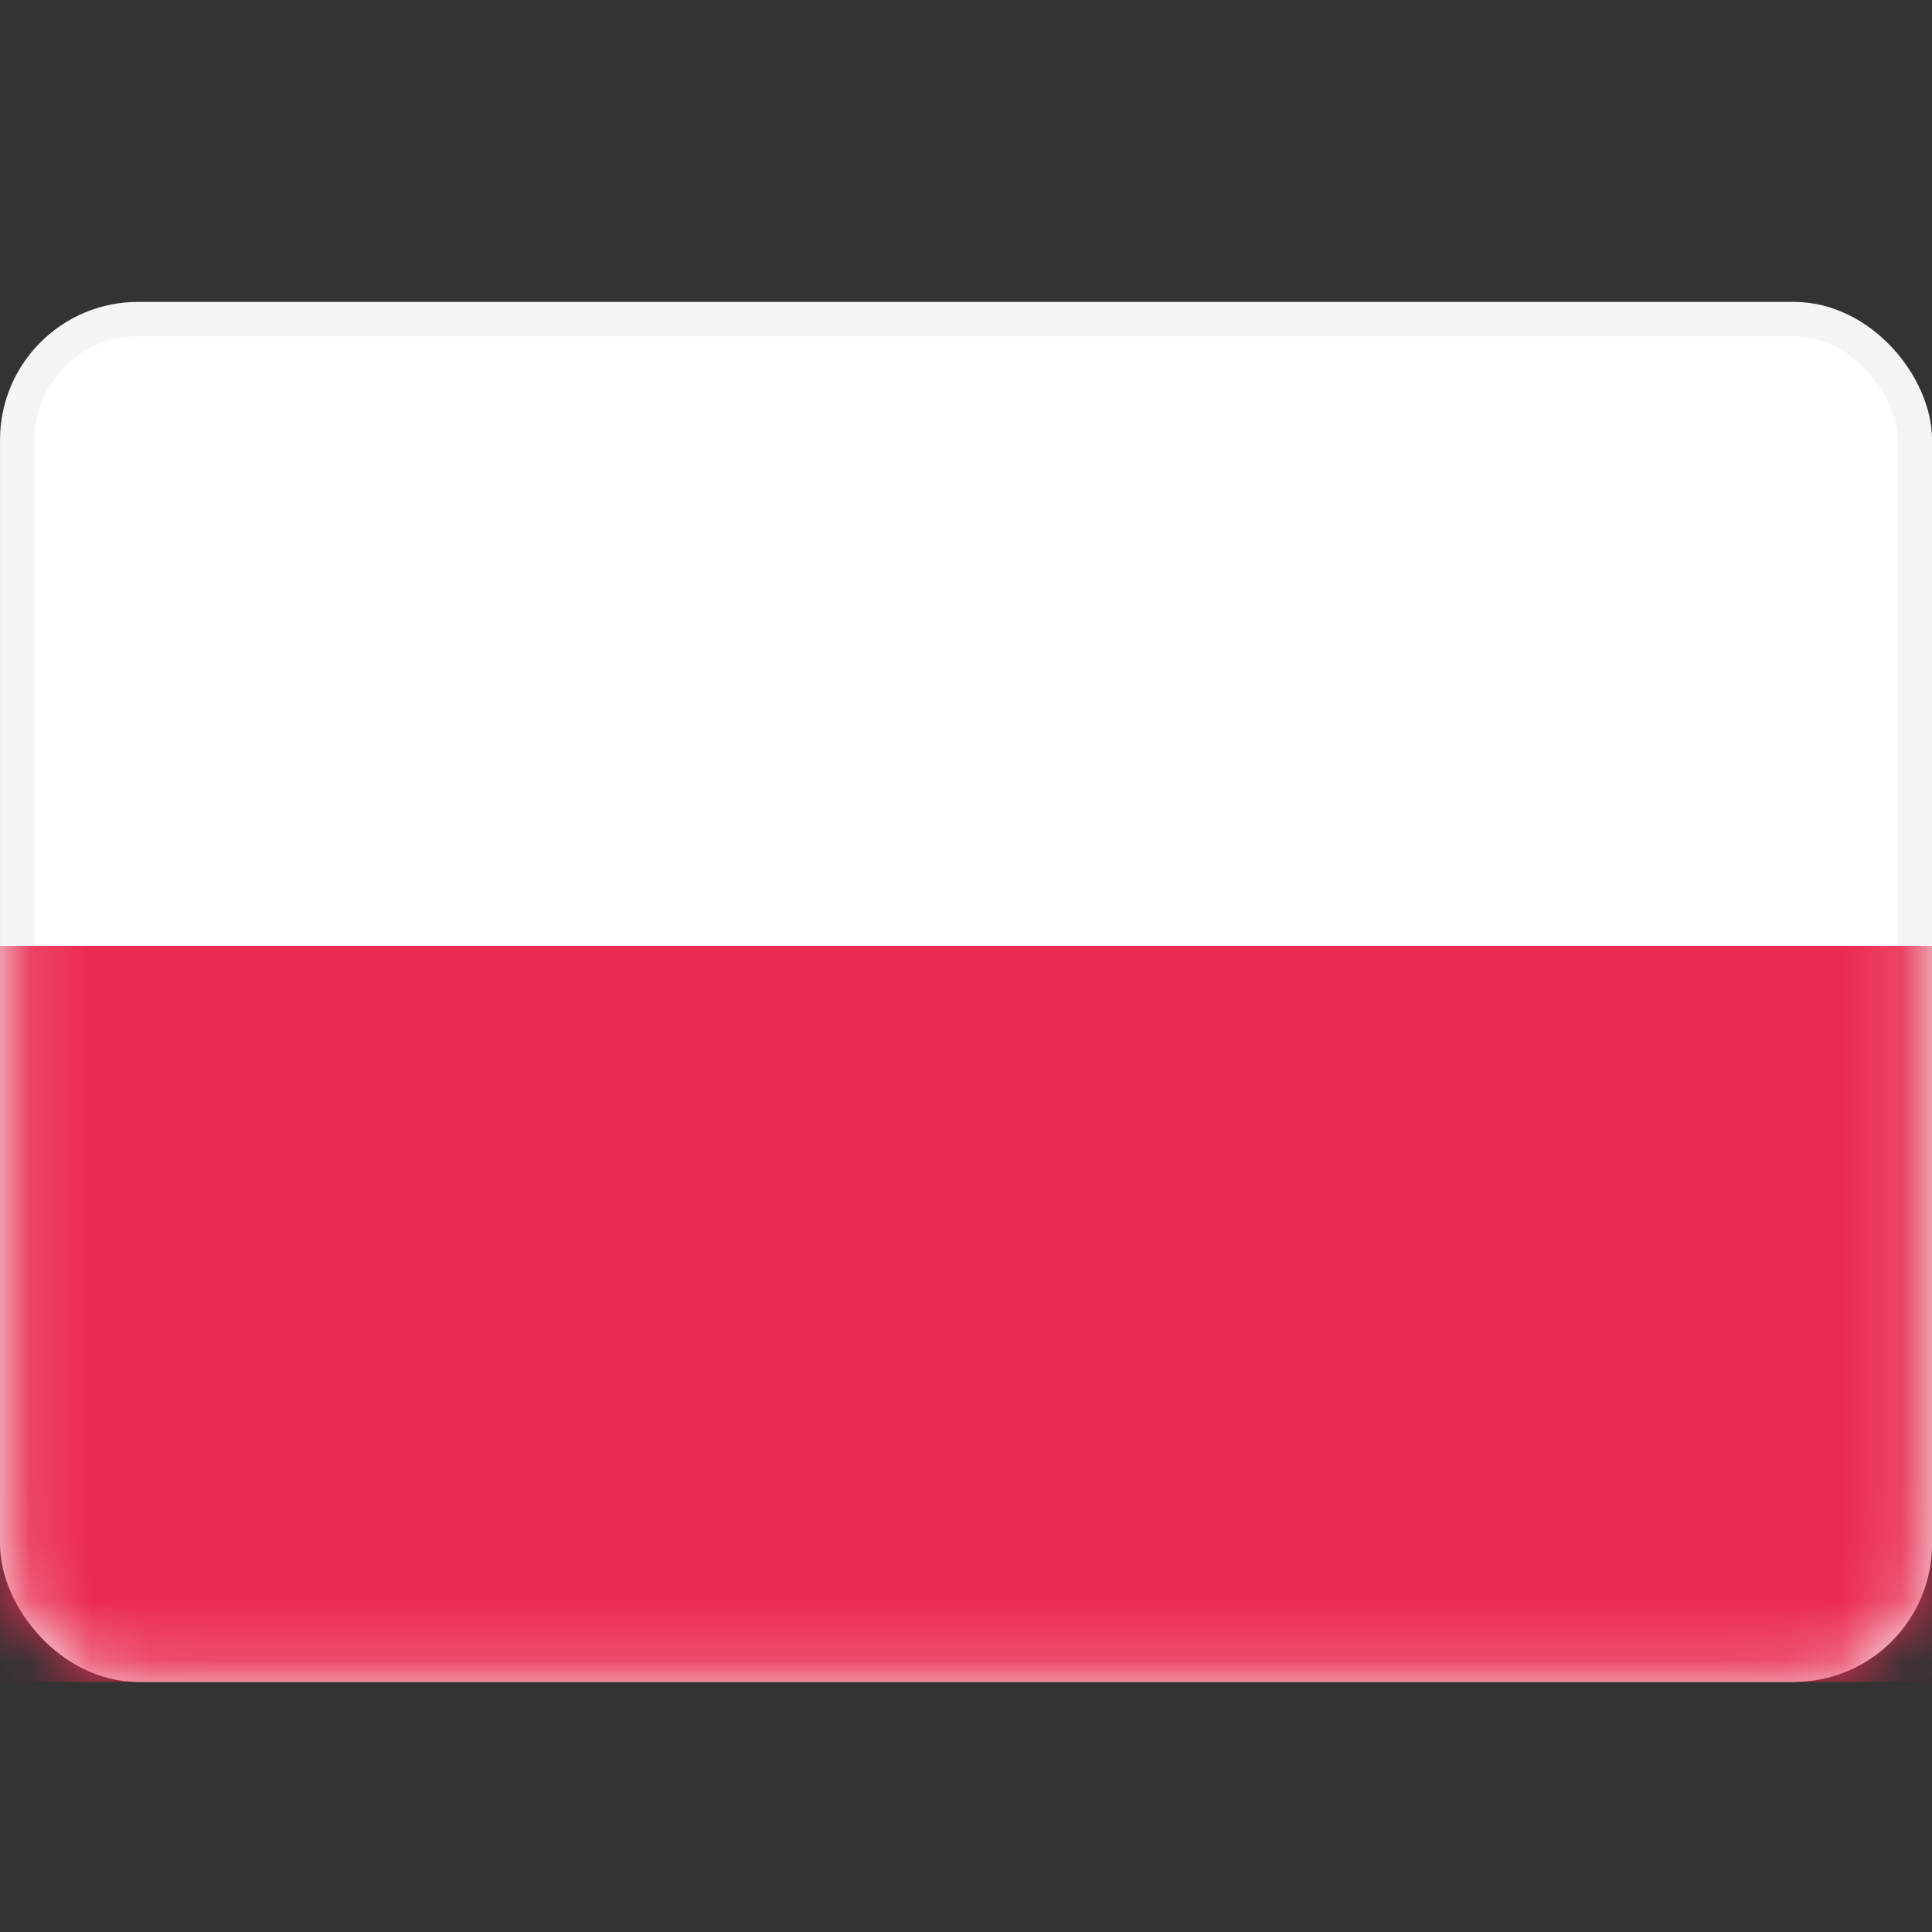 <svg width="32" height="32" viewBox="0 0 32 32" fill="none" xmlns="http://www.w3.org/2000/svg">
<rect x="0" y="0" width="32" height="32" fill="#333333" stroke="none"/>
<rect x="0.286" y="5.286" width="31.429" height="22.286" rx="2" fill="white" stroke="#F5F5F5" stroke-width="0.571"/>
<mask id="mask0_7699_8097" style="mask-type:luminance" maskUnits="userSpaceOnUse" x="0" y="5" width="32" height="23">
<rect x="0.286" y="5.286" width="31.429" height="22.286" rx="2" fill="white" stroke="white" stroke-width="0.571"/>
</mask>
<g mask="url(#mask0_7699_8097)">
<path fill-rule="evenodd" clip-rule="evenodd" d="M0 27.858H32V15.667H0V27.858Z" fill="#EB2A50"/>
</g>
</svg>
